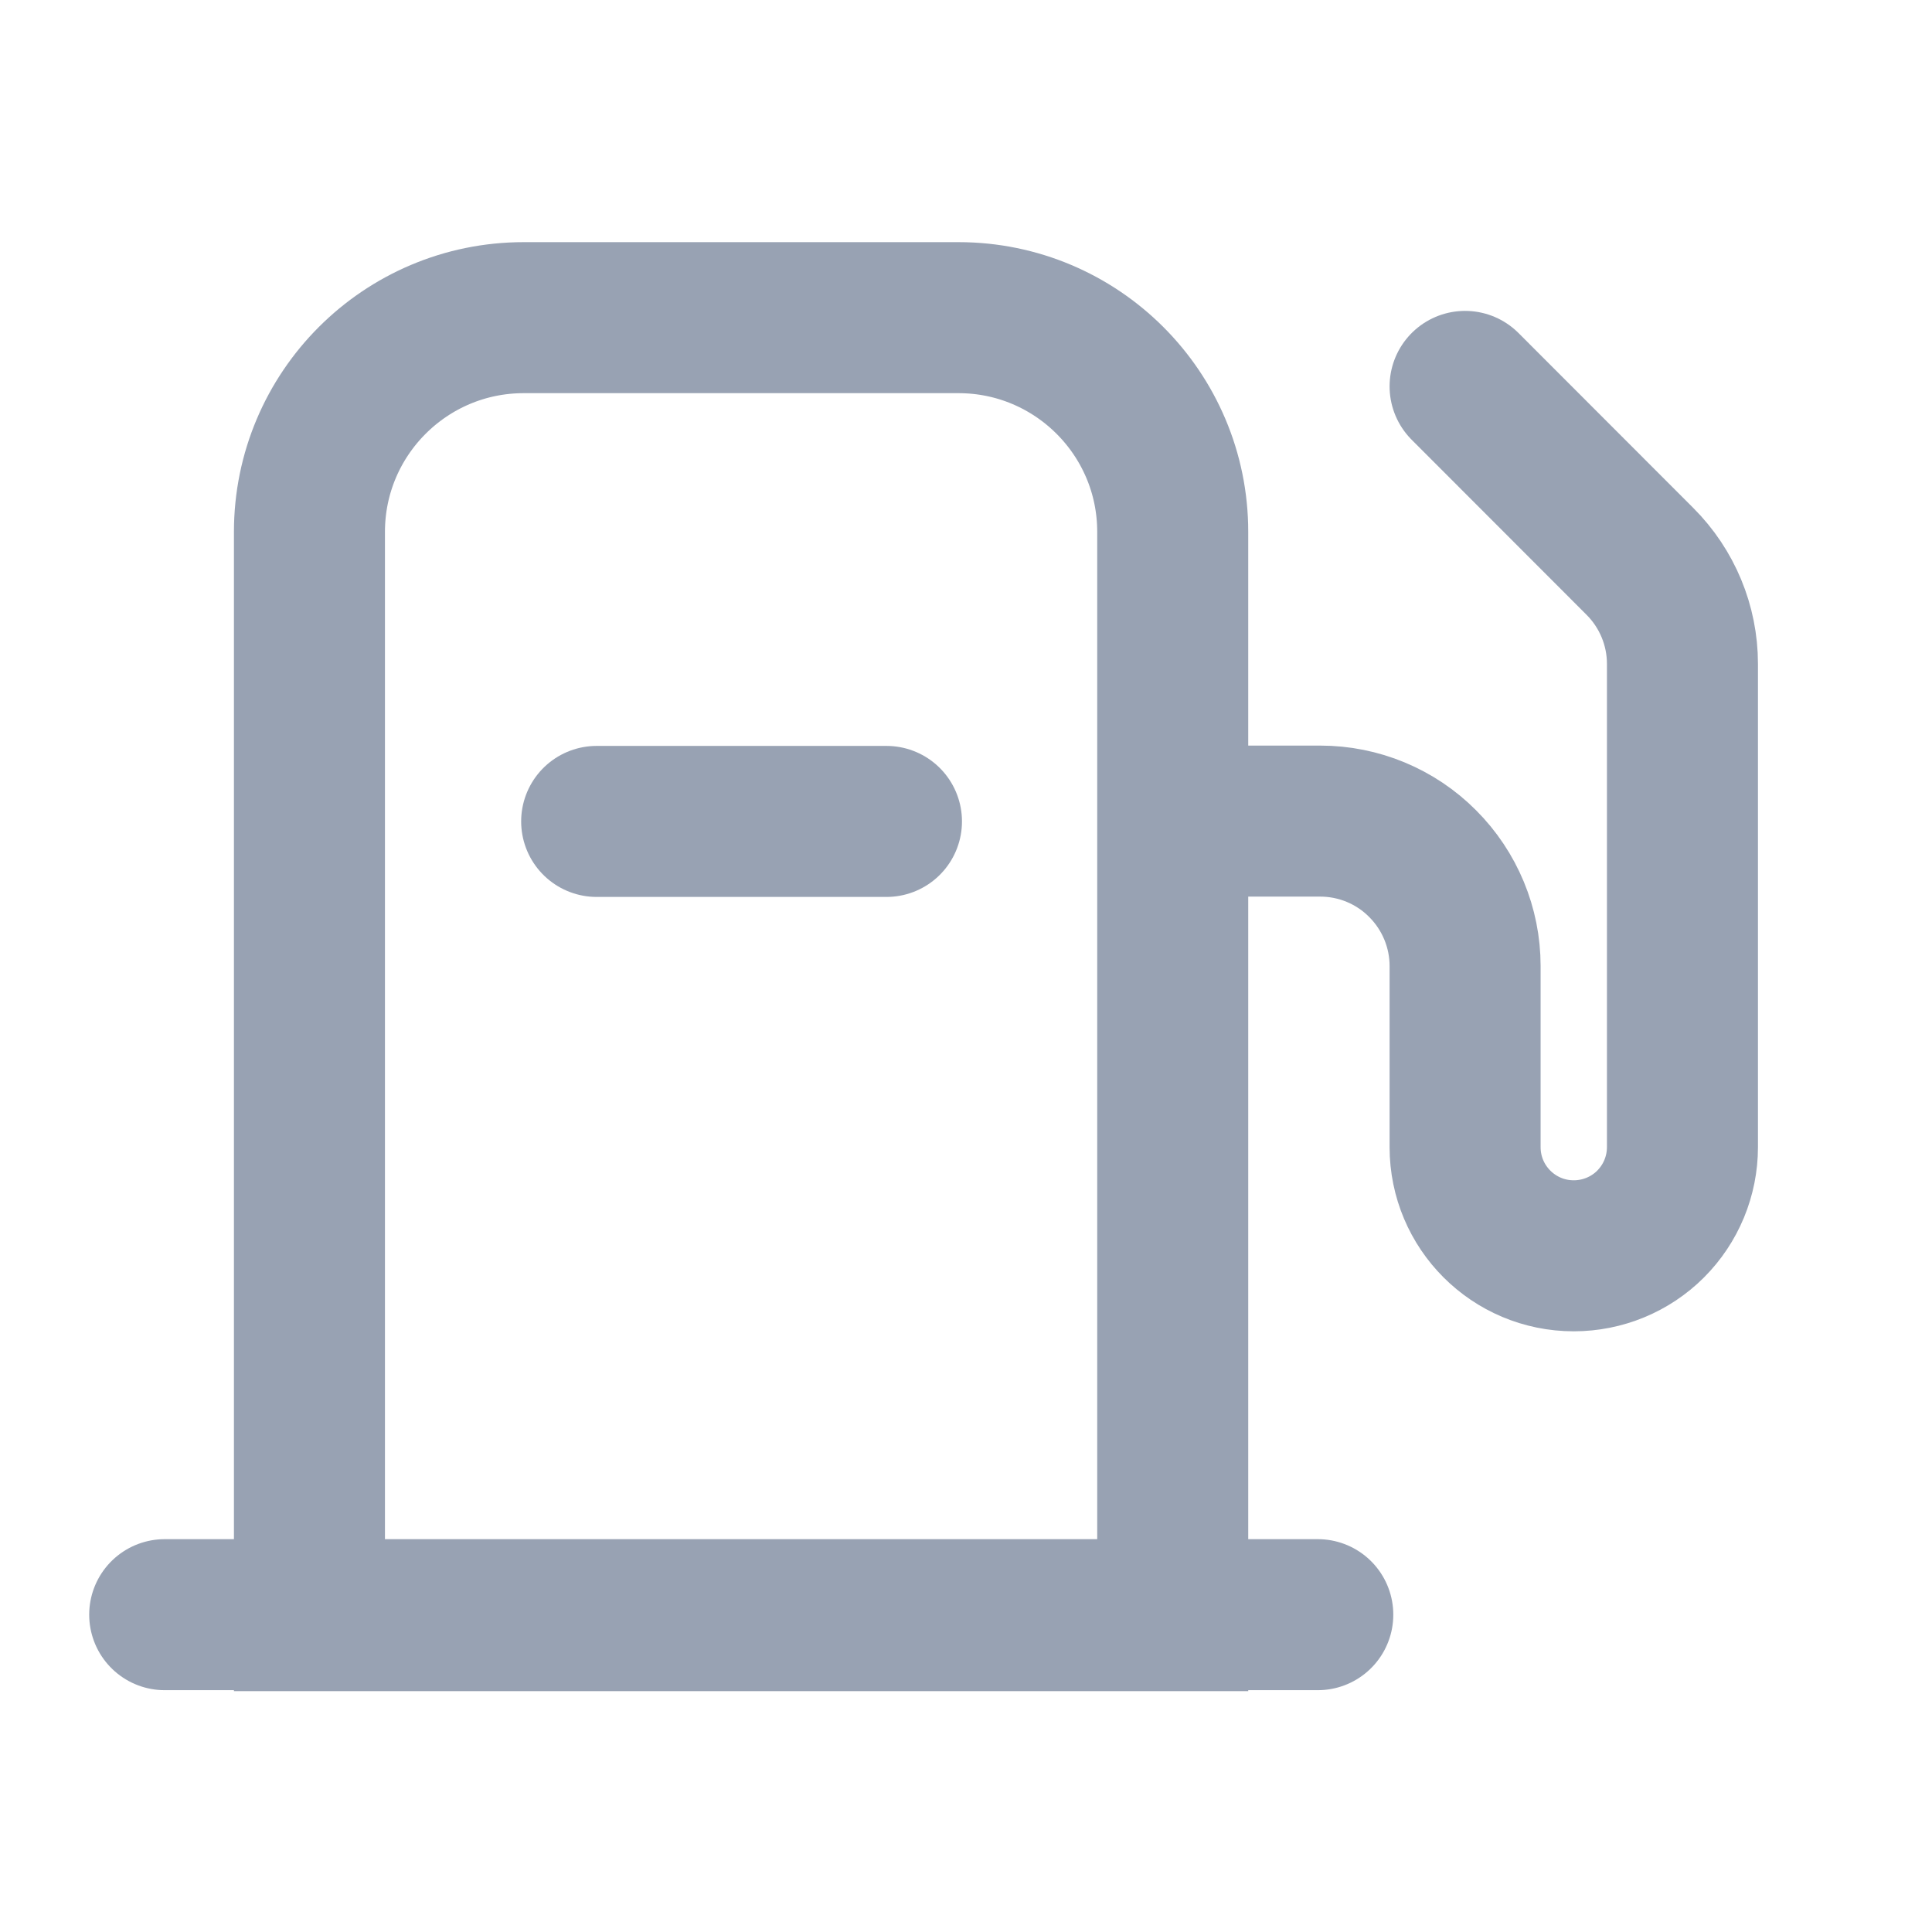 <svg width="12" height="12" viewBox="0 0 12 12" fill="none" xmlns="http://www.w3.org/2000/svg">
	<path d="M3.253 1.973H5.953C6.688 1.973 7.284 2.569 7.284 3.303V10.035H1.922V3.304C1.922 2.569 2.518 1.973 3.253 1.973Z" stroke="#98A2B3" stroke-width="0.938"/>
	<path d="M1.023 10.029H8.185M3.706 5.102H5.506" stroke="#98A2B3" stroke-width="0.938" stroke-linecap="round"/>
	<path d="M7.75 5.1H8.2C8.439 5.1 8.668 5.195 8.836 5.364C9.005 5.533 9.1 5.762 9.1 6V7.125C9.1 7.498 9.402 7.8 9.775 7.8C9.954 7.8 10.126 7.729 10.252 7.603C10.379 7.476 10.45 7.304 10.45 7.125V4.123C10.45 3.885 10.355 3.656 10.186 3.487L9.1 2.4" stroke="#98A2B3" stroke-width="0.938" stroke-linecap="round" stroke-linejoin="round"/>
	</svg>

